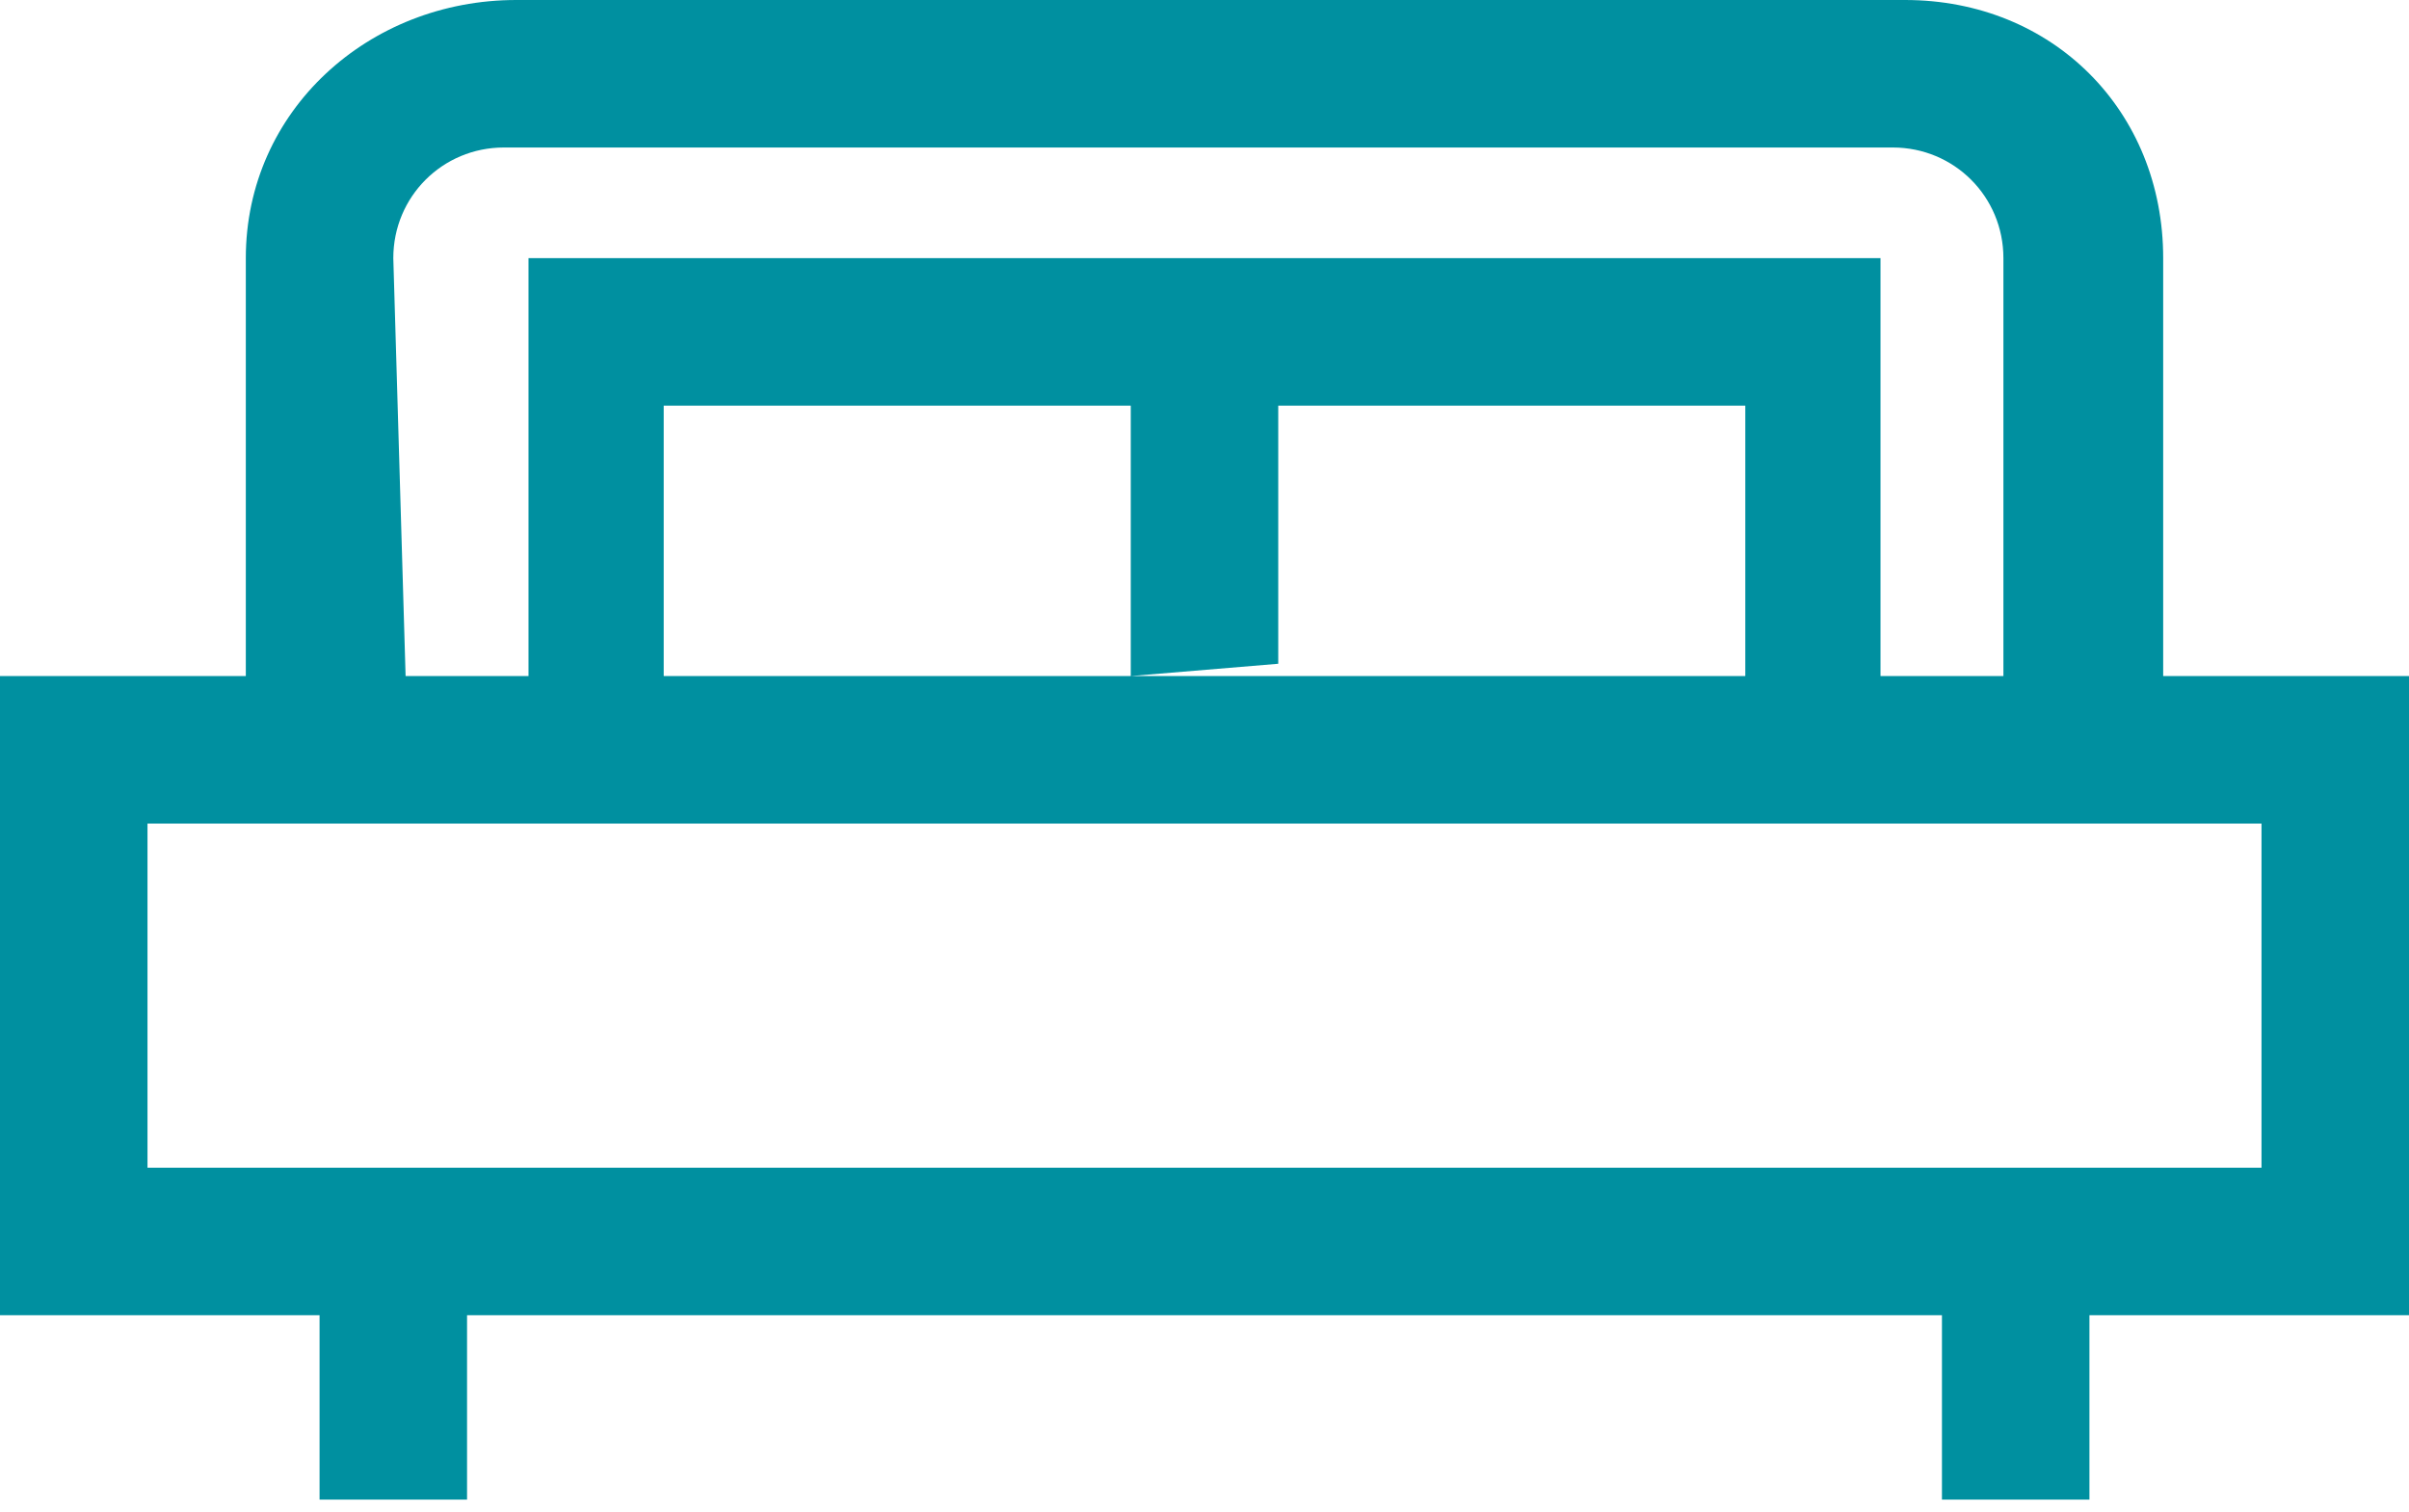 <?xml version="1.0" encoding="utf-8"?>
<!-- Generator: Adobe Illustrator 23.0.1, SVG Export Plug-In . SVG Version: 6.00 Build 0)  -->
<svg version="1.1" id="Capa_1" xmlns="http://www.w3.org/2000/svg" xmlns:xlink="http://www.w3.org/1999/xlink" x="0px" y="0px"
	 viewBox="0 0 19.6 12.3" style="enable-background:new 0 0 19.6 12.3;" xml:space="preserve">
<style type="text/css">
	.st0{fill:#0090A0;}
</style>
<g>
	<g id="Capa_1-2">
		<path class="st0" d="M19.6,5.5h-2V2.1c0-1.2-0.9-2.1-2.1-2.1c0,0,0,0,0,0H4.2C3,0,2,0.9,2,2.1c0,0,0,0,0,0v3.4H0v5.2h2.6v1.5h1.2
			v-1.5h12v1.5H17v-1.5h2.6L19.6,5.5z M3.2,2.1c0-0.5,0.4-0.9,0.9-0.9c0,0,0,0,0,0h11.3c0.5,0,0.9,0.4,0.9,0.9c0,0,0,0,0,0v3.4h-1
			V2.1H4.3v3.4h-1L3.2,2.1z M10.4,5.4V3.3h3.8v2.2H5.4V3.3h3.8v2.2L10.4,5.4z M18.4,9.5H1.2V6.7h17.2L18.4,9.5z"/>
	</g>
</g>
</svg>

